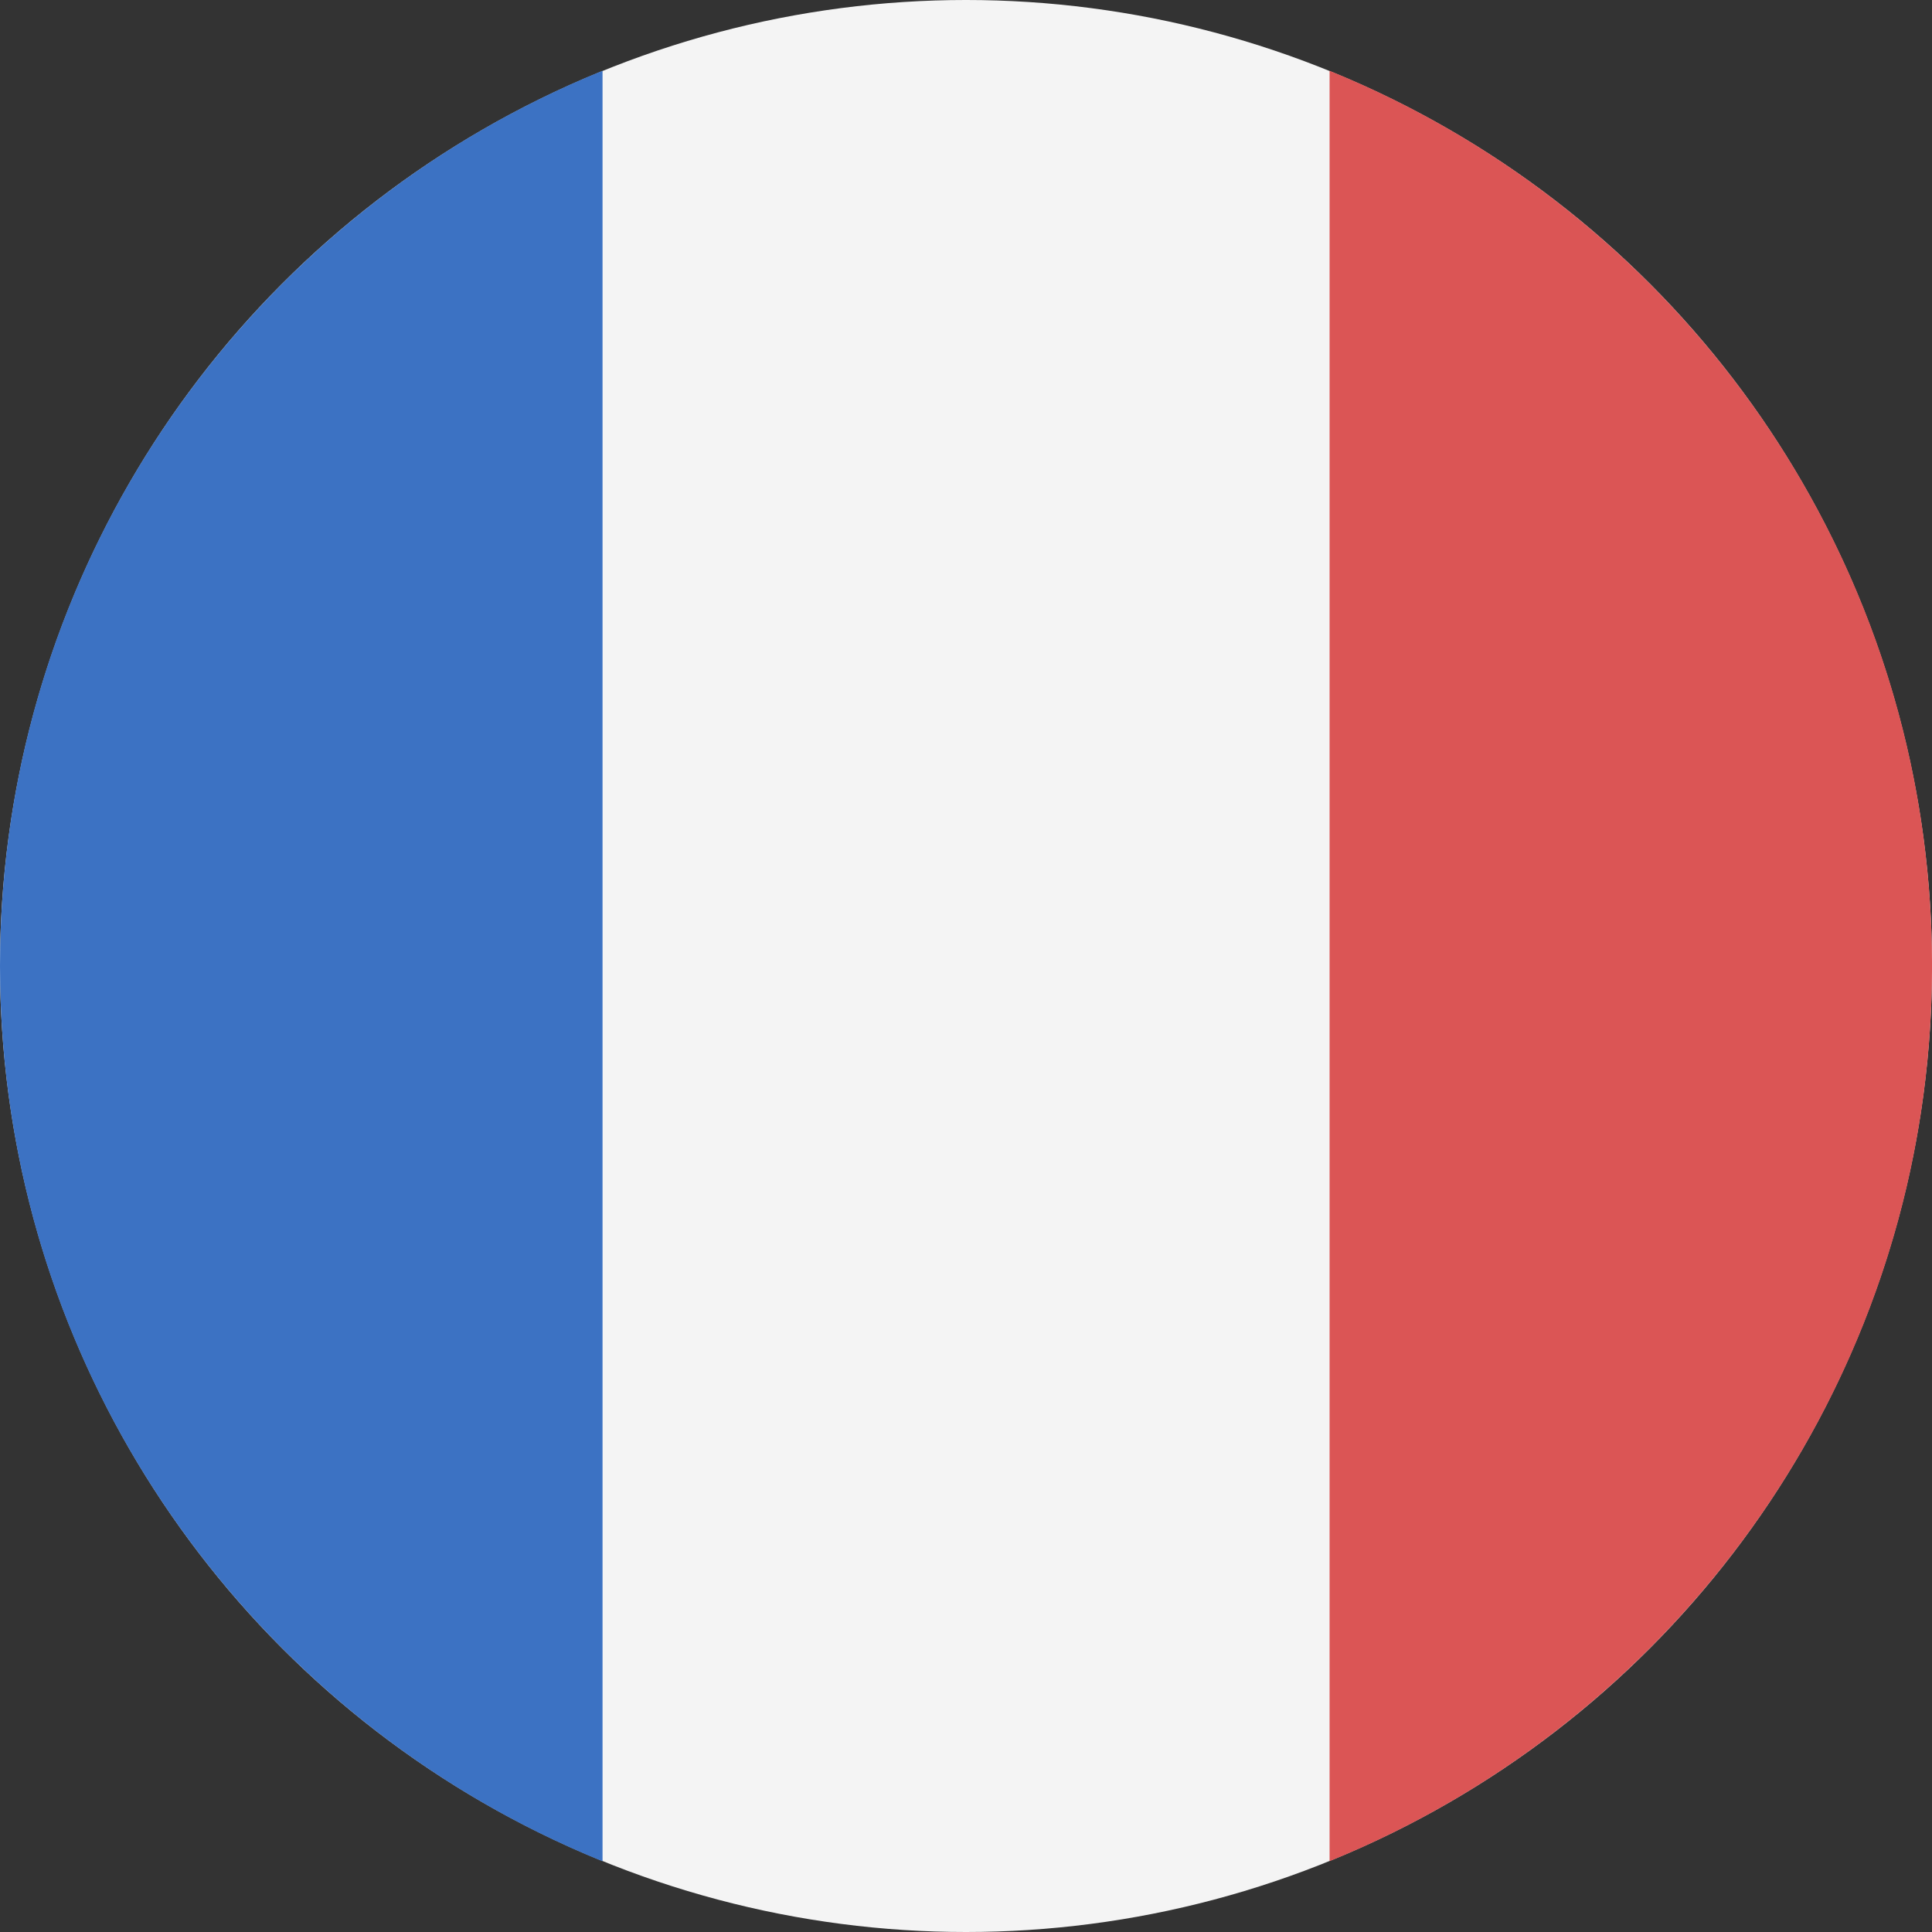 <svg width="48" height="48" viewBox="0 0 48 48" fill="none" xmlns="http://www.w3.org/2000/svg">
<rect x="0" y="0" width="48" height="48" fill="#333333" stroke="none"/>
<circle cx="24" cy="24" r="24" fill="#F4F4F4"/>
<path d="M33.033 1.759C41.811 5.327 48.001 13.941 48.001 24C48.001 34.059 41.81 42.672 33.033 46.24V1.759Z" fill="#DB5555"/>
<path fill-rule="evenodd" clip-rule="evenodd" d="M0 24C0 34.061 6.191 42.676 14.97 46.244V1.757C6.191 5.325 0 13.939 0 24Z" fill="#3C72C3"/>
</svg>
